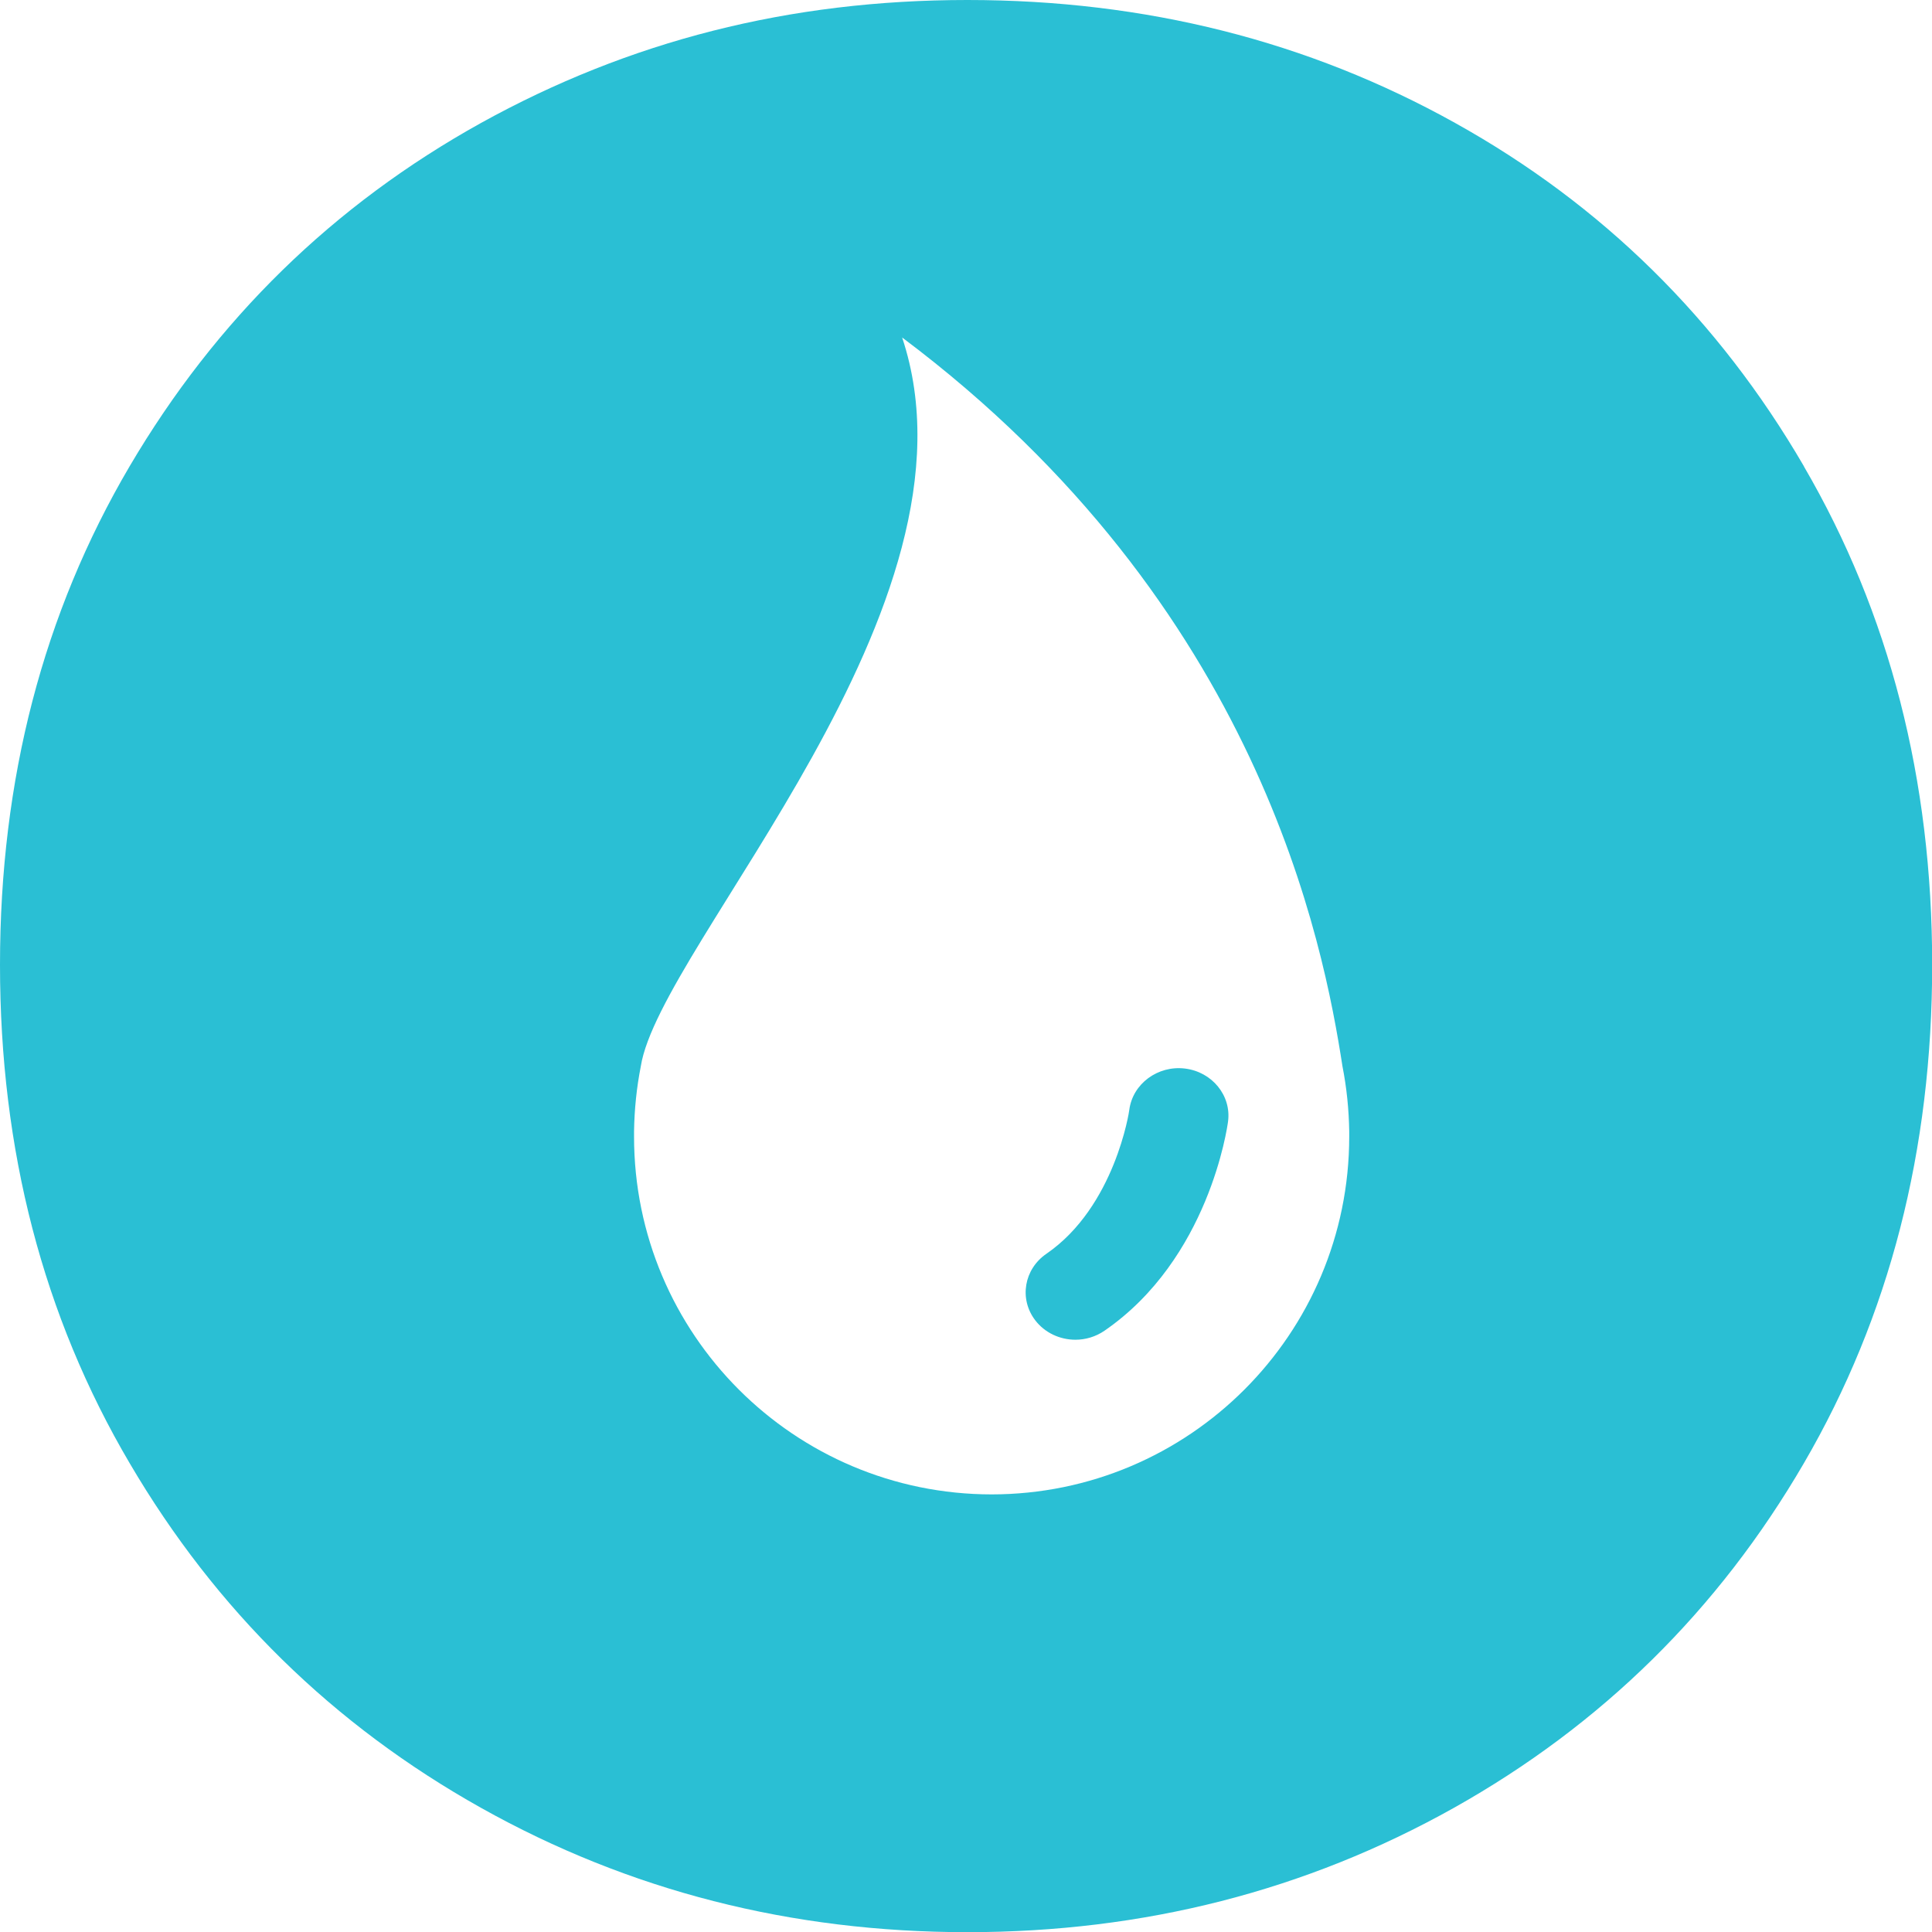 <svg xmlns="http://www.w3.org/2000/svg" viewBox="0 0 111.92 111.93"><defs><style>.d{fill:#2abfd4;}</style></defs><g id="a"></g><g id="b"><g id="c"><g><path class="d" d="M104.5,27.01c-4.96-8.52-11.69-15.15-20.21-19.89C75.78,2.38,66.36,0,56.04,0s-19.6,2.38-28.17,7.12c-8.56,4.75-15.35,11.38-20.36,19.89C2.5,35.53,0,45.15,0,55.89s2.5,20.36,7.51,28.87c5,8.52,11.79,15.17,20.36,19.97,8.57,4.8,17.96,7.2,28.17,7.2s19.61-2.4,28.18-7.2c8.56-4.8,15.32-11.45,20.28-19.97s7.43-18.14,7.43-28.87-2.47-20.36-7.43-28.87Zm-47.04,59.56c-11.45,0-20.73-9.28-20.73-20.73,0,0,0-.11,0-.3,.02-1.29,.15-2.54,.39-3.76,1.09-7.03,20.33-26.69,15.14-42.23,20.73,15.54,24.42,35.2,25.51,42.23,.24,1.22,.37,2.48,.39,3.76,0,.19,0,.3,0,.3,0,11.45-9.28,20.73-20.73,20.73Z"></path><path class="d" d="M62.3,77.61c-.9,0-1.78-.4-2.34-1.14-.93-1.23-.64-2.95,.66-3.84,3.97-2.73,4.8-8.28,4.8-8.34,.2-1.51,1.65-2.58,3.22-2.39,1.58,.19,2.7,1.57,2.5,3.07-.04,.32-1.11,7.96-7.16,12.12-.51,.35-1.1,.52-1.68,.52Z"></path></g></g></g></svg>